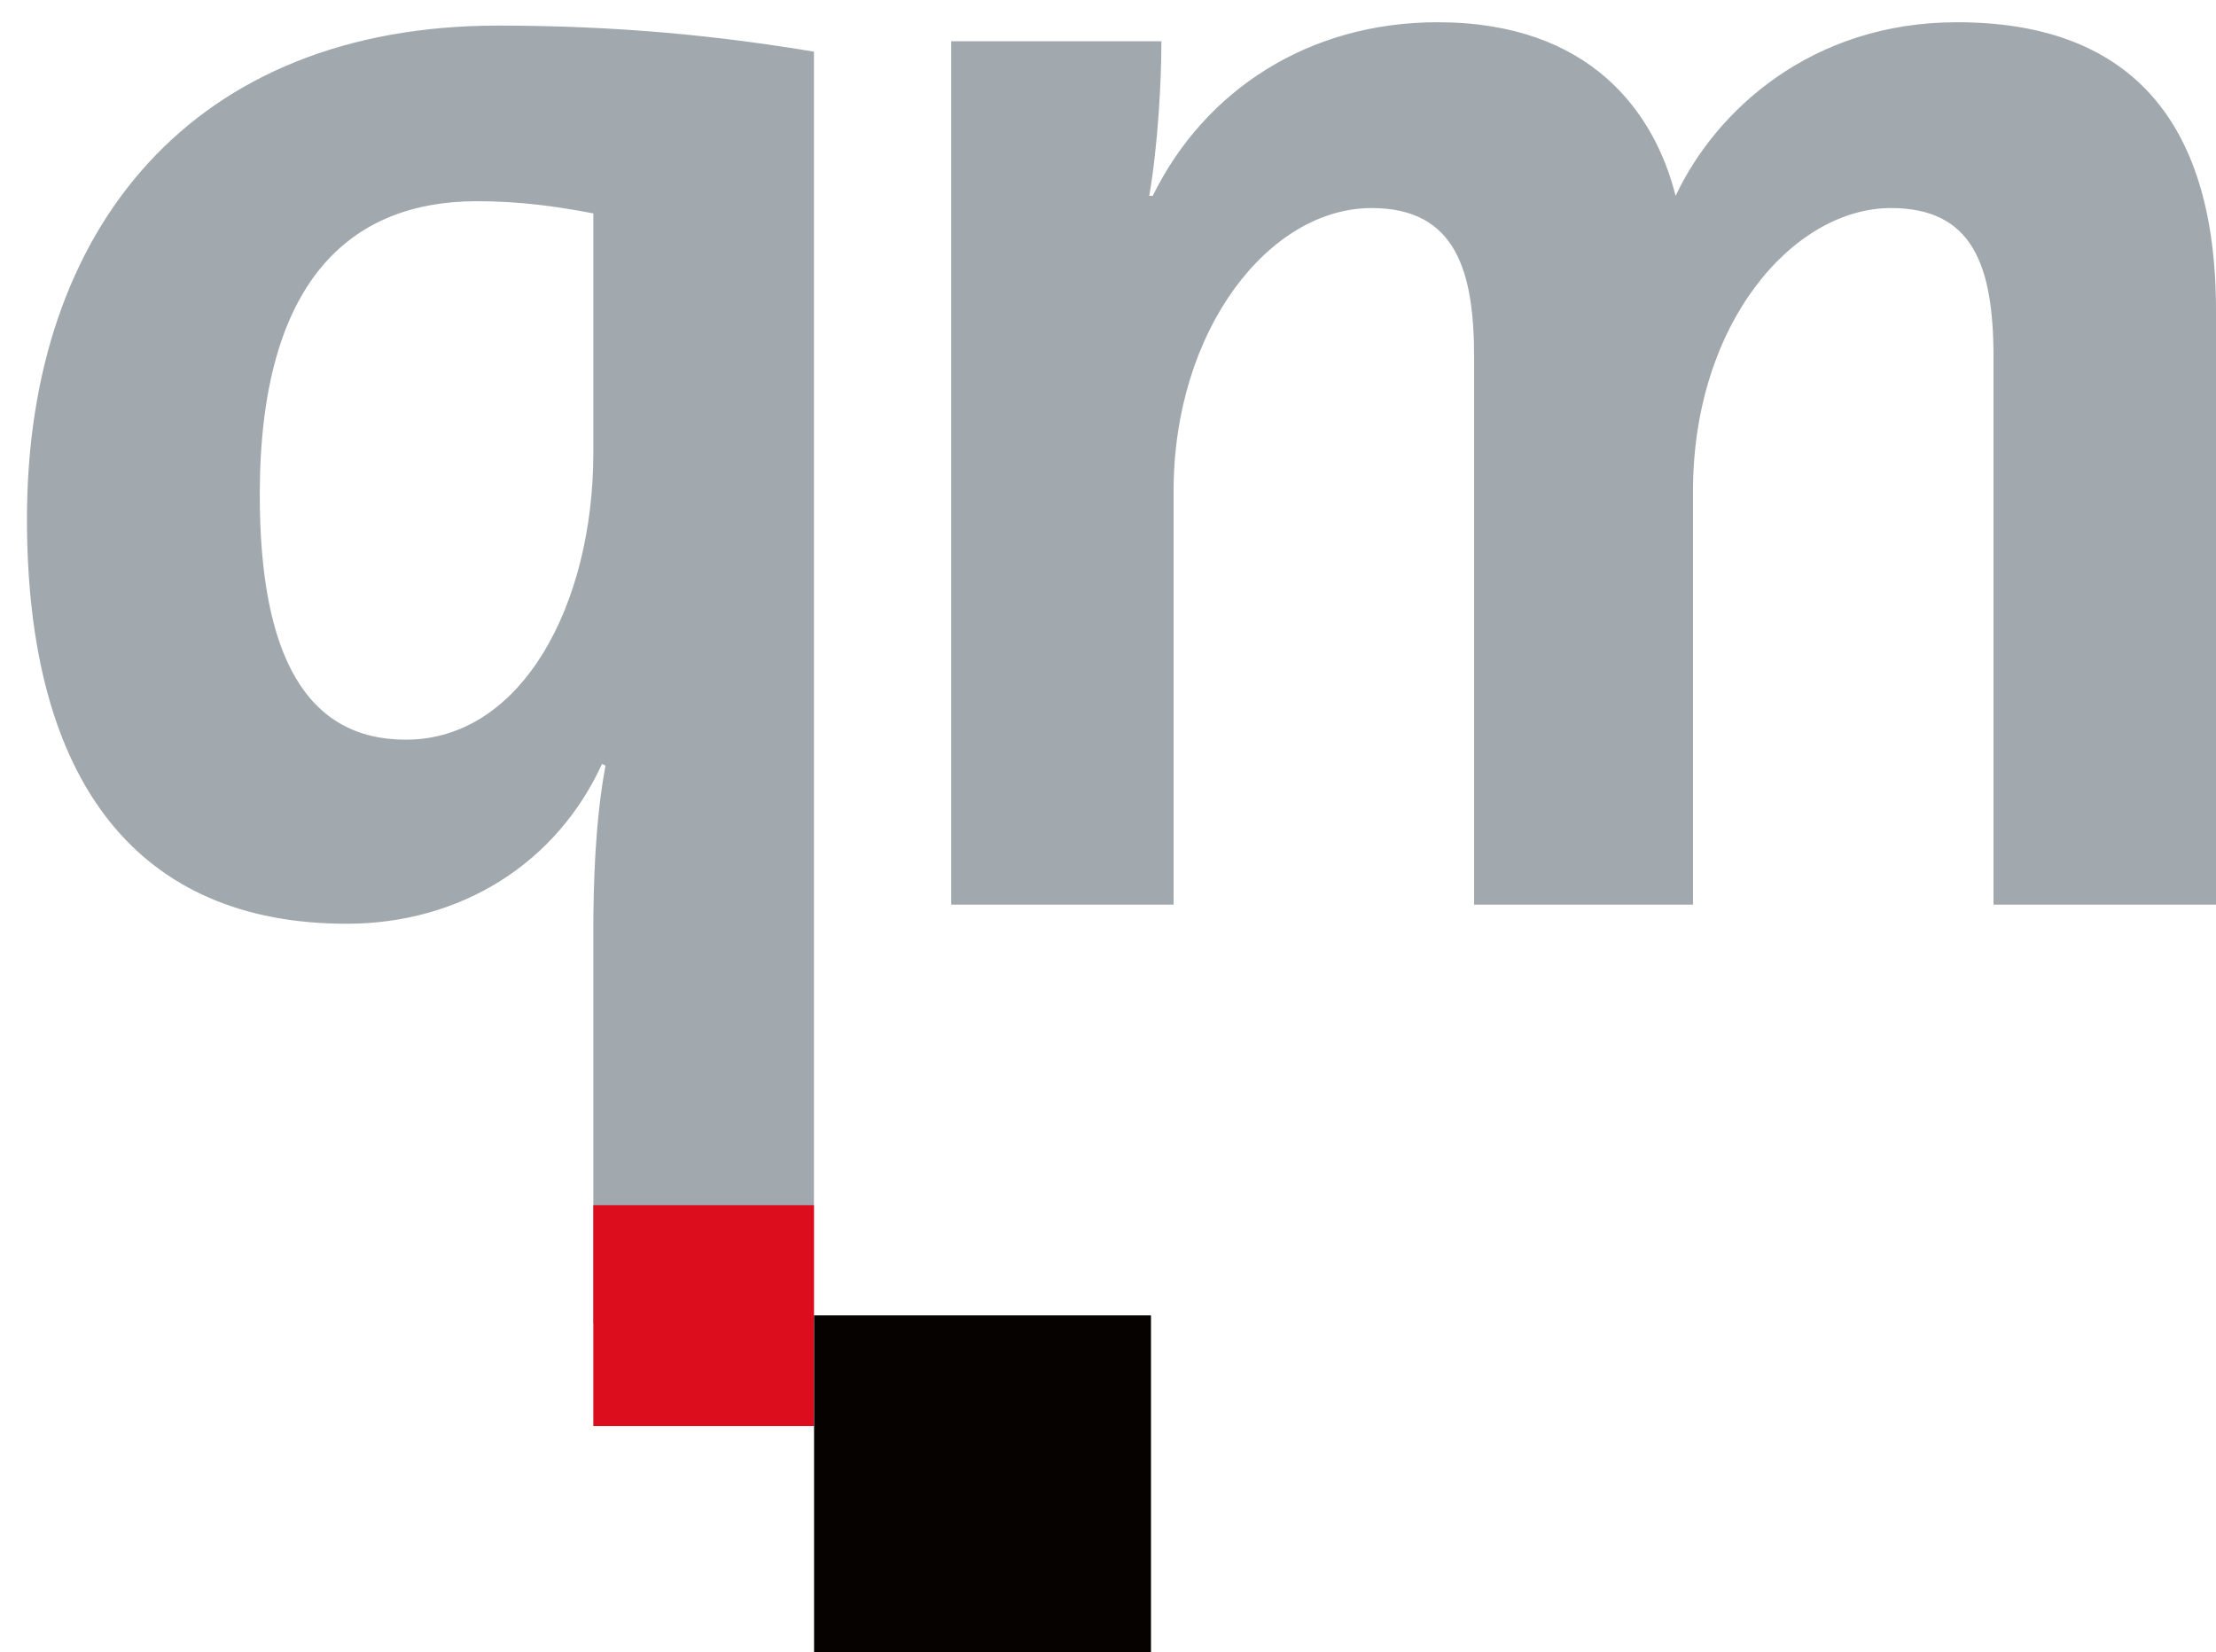 <?xml version="1.0" encoding="UTF-8"?><svg id="Ebene_1" xmlns="http://www.w3.org/2000/svg" width="178.38" height="133.02" viewBox="0 0 178.38 133.02"><defs><style>.cls-1{fill:#a2a9ae;}.cls-2{fill:#dc0d1d;}.cls-3{fill:#060200;}</style></defs><path class="cls-1" d="M65.52,106.53V4.16c-7.55-1.26-15.66-2.1-25.45-2.1C15.6,2.07,2.17,18.29,2.17,41.78c0,21.4,9.09,32.59,25.73,32.59,9.23,0,16.92-4.9,20.56-12.87l.28,.14c-.84,4.48-.98,9.65-.98,13.43v31.47h17.76ZM47.76,36.47c0,12.17-5.73,23.08-15.1,23.08-7.97,0-11.75-6.71-11.75-19.72,0-17.2,7.27-23.63,17.48-23.63,3.5,0,6.43,.42,9.37,.98v19.3Zm130.62,36.36V25c0-15.8-7.41-23.21-20.84-23.21-11.75,0-19.44,7.13-22.66,13.98-1.68-6.71-6.85-13.98-19.16-13.98-10.35,0-18.74,5.45-22.93,13.98h-.28c.7-4.05,.98-9.23,.98-12.45h-16.92V72.83h17.9V39.55c0-13.01,7.69-22.8,15.94-22.8,6.85,0,8.25,5.17,8.25,12.03v44.05h17.62V39.55c0-13.57,8.11-22.8,15.94-22.8,6.57,0,8.25,4.61,8.25,12.03v44.05h17.9Z"/><rect class="cls-2" x="47.76" y="97.03" width="17.76" height="17.78"/><rect class="cls-3" x="65.53" y="105.9" width="27.12" height="27.12"/></svg>